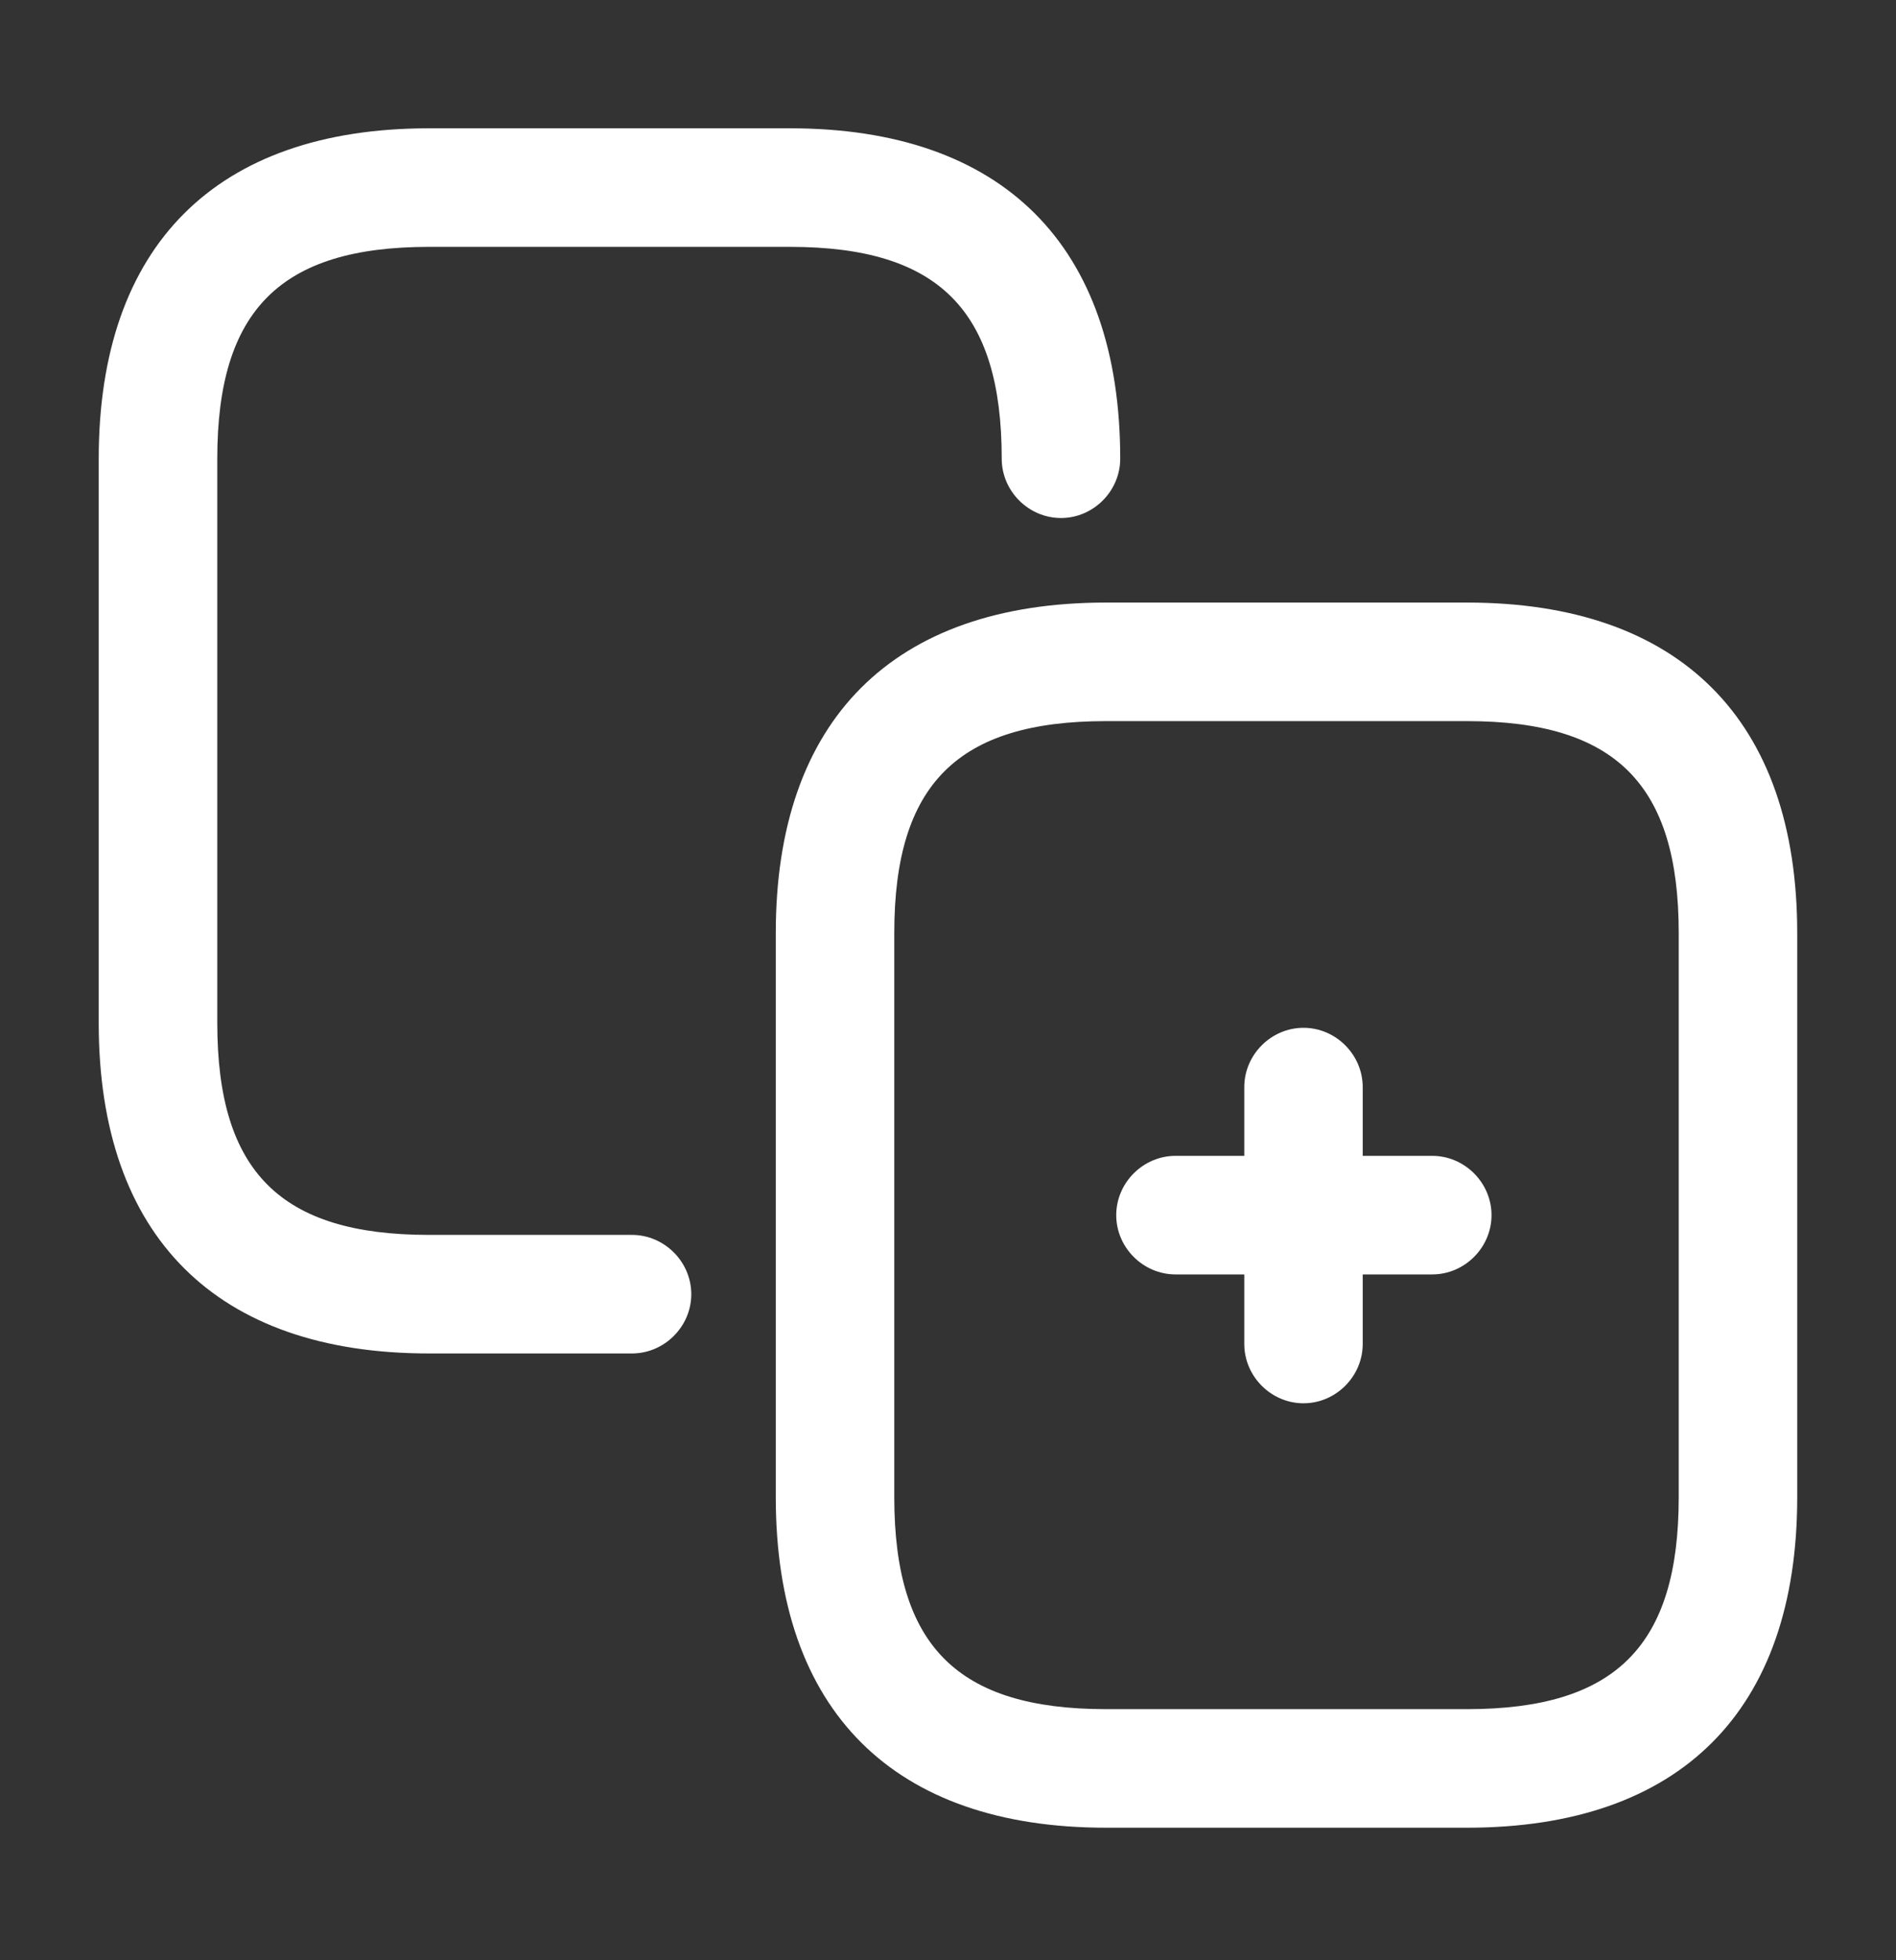 <svg width="30" height="31" viewBox="0 0 30 31" fill="none" xmlns="http://www.w3.org/2000/svg">
<rect x="0" y="0" width="30" height="31" fill="#333333" stroke="none"/>
<path d="M10 21.404H6.787C3.425 21.404 1.562 19.554 1.562 16.179V7.254C1.562 3.892 3.413 2.029 6.787 2.029H12.5C15.863 2.029 17.725 3.879 17.725 7.254C17.725 7.767 17.3 8.192 16.788 8.192C16.275 8.192 15.85 7.767 15.85 7.254C15.85 4.904 14.85 3.904 12.5 3.904H6.787C4.438 3.904 3.438 4.904 3.438 7.254V16.179C3.438 18.529 4.438 19.529 6.787 19.529H10C10.512 19.529 10.938 19.954 10.938 20.467C10.938 20.979 10.512 21.404 10 21.404Z" fill="white"/>
<path d="M23.212 28.904H17.5C14.137 28.904 12.275 27.054 12.275 23.679V14.754C12.275 11.392 14.125 9.529 17.5 9.529H23.212C26.575 9.529 28.437 11.379 28.437 14.754V23.679C28.437 27.054 26.587 28.904 23.212 28.904ZM17.5 11.404C15.15 11.404 14.15 12.404 14.15 14.754V23.679C14.15 26.029 15.15 27.029 17.5 27.029H23.212C25.562 27.029 26.562 26.029 26.562 23.679V14.754C26.562 12.404 25.562 11.404 23.212 11.404H17.5Z" fill="white"/>
<path d="M22.662 20.154H18.6C18.087 20.154 17.662 19.729 17.662 19.217C17.662 18.704 18.087 18.279 18.6 18.279H22.662C23.175 18.279 23.6 18.704 23.6 19.217C23.6 19.729 23.175 20.154 22.662 20.154Z" fill="white"/>
<path d="M20.625 22.192C20.113 22.192 19.688 21.767 19.688 21.254V17.192C19.688 16.679 20.113 16.254 20.625 16.254C21.137 16.254 21.562 16.679 21.562 17.192V21.254C21.562 21.767 21.137 22.192 20.625 22.192Z" fill="white"/>
</svg>
